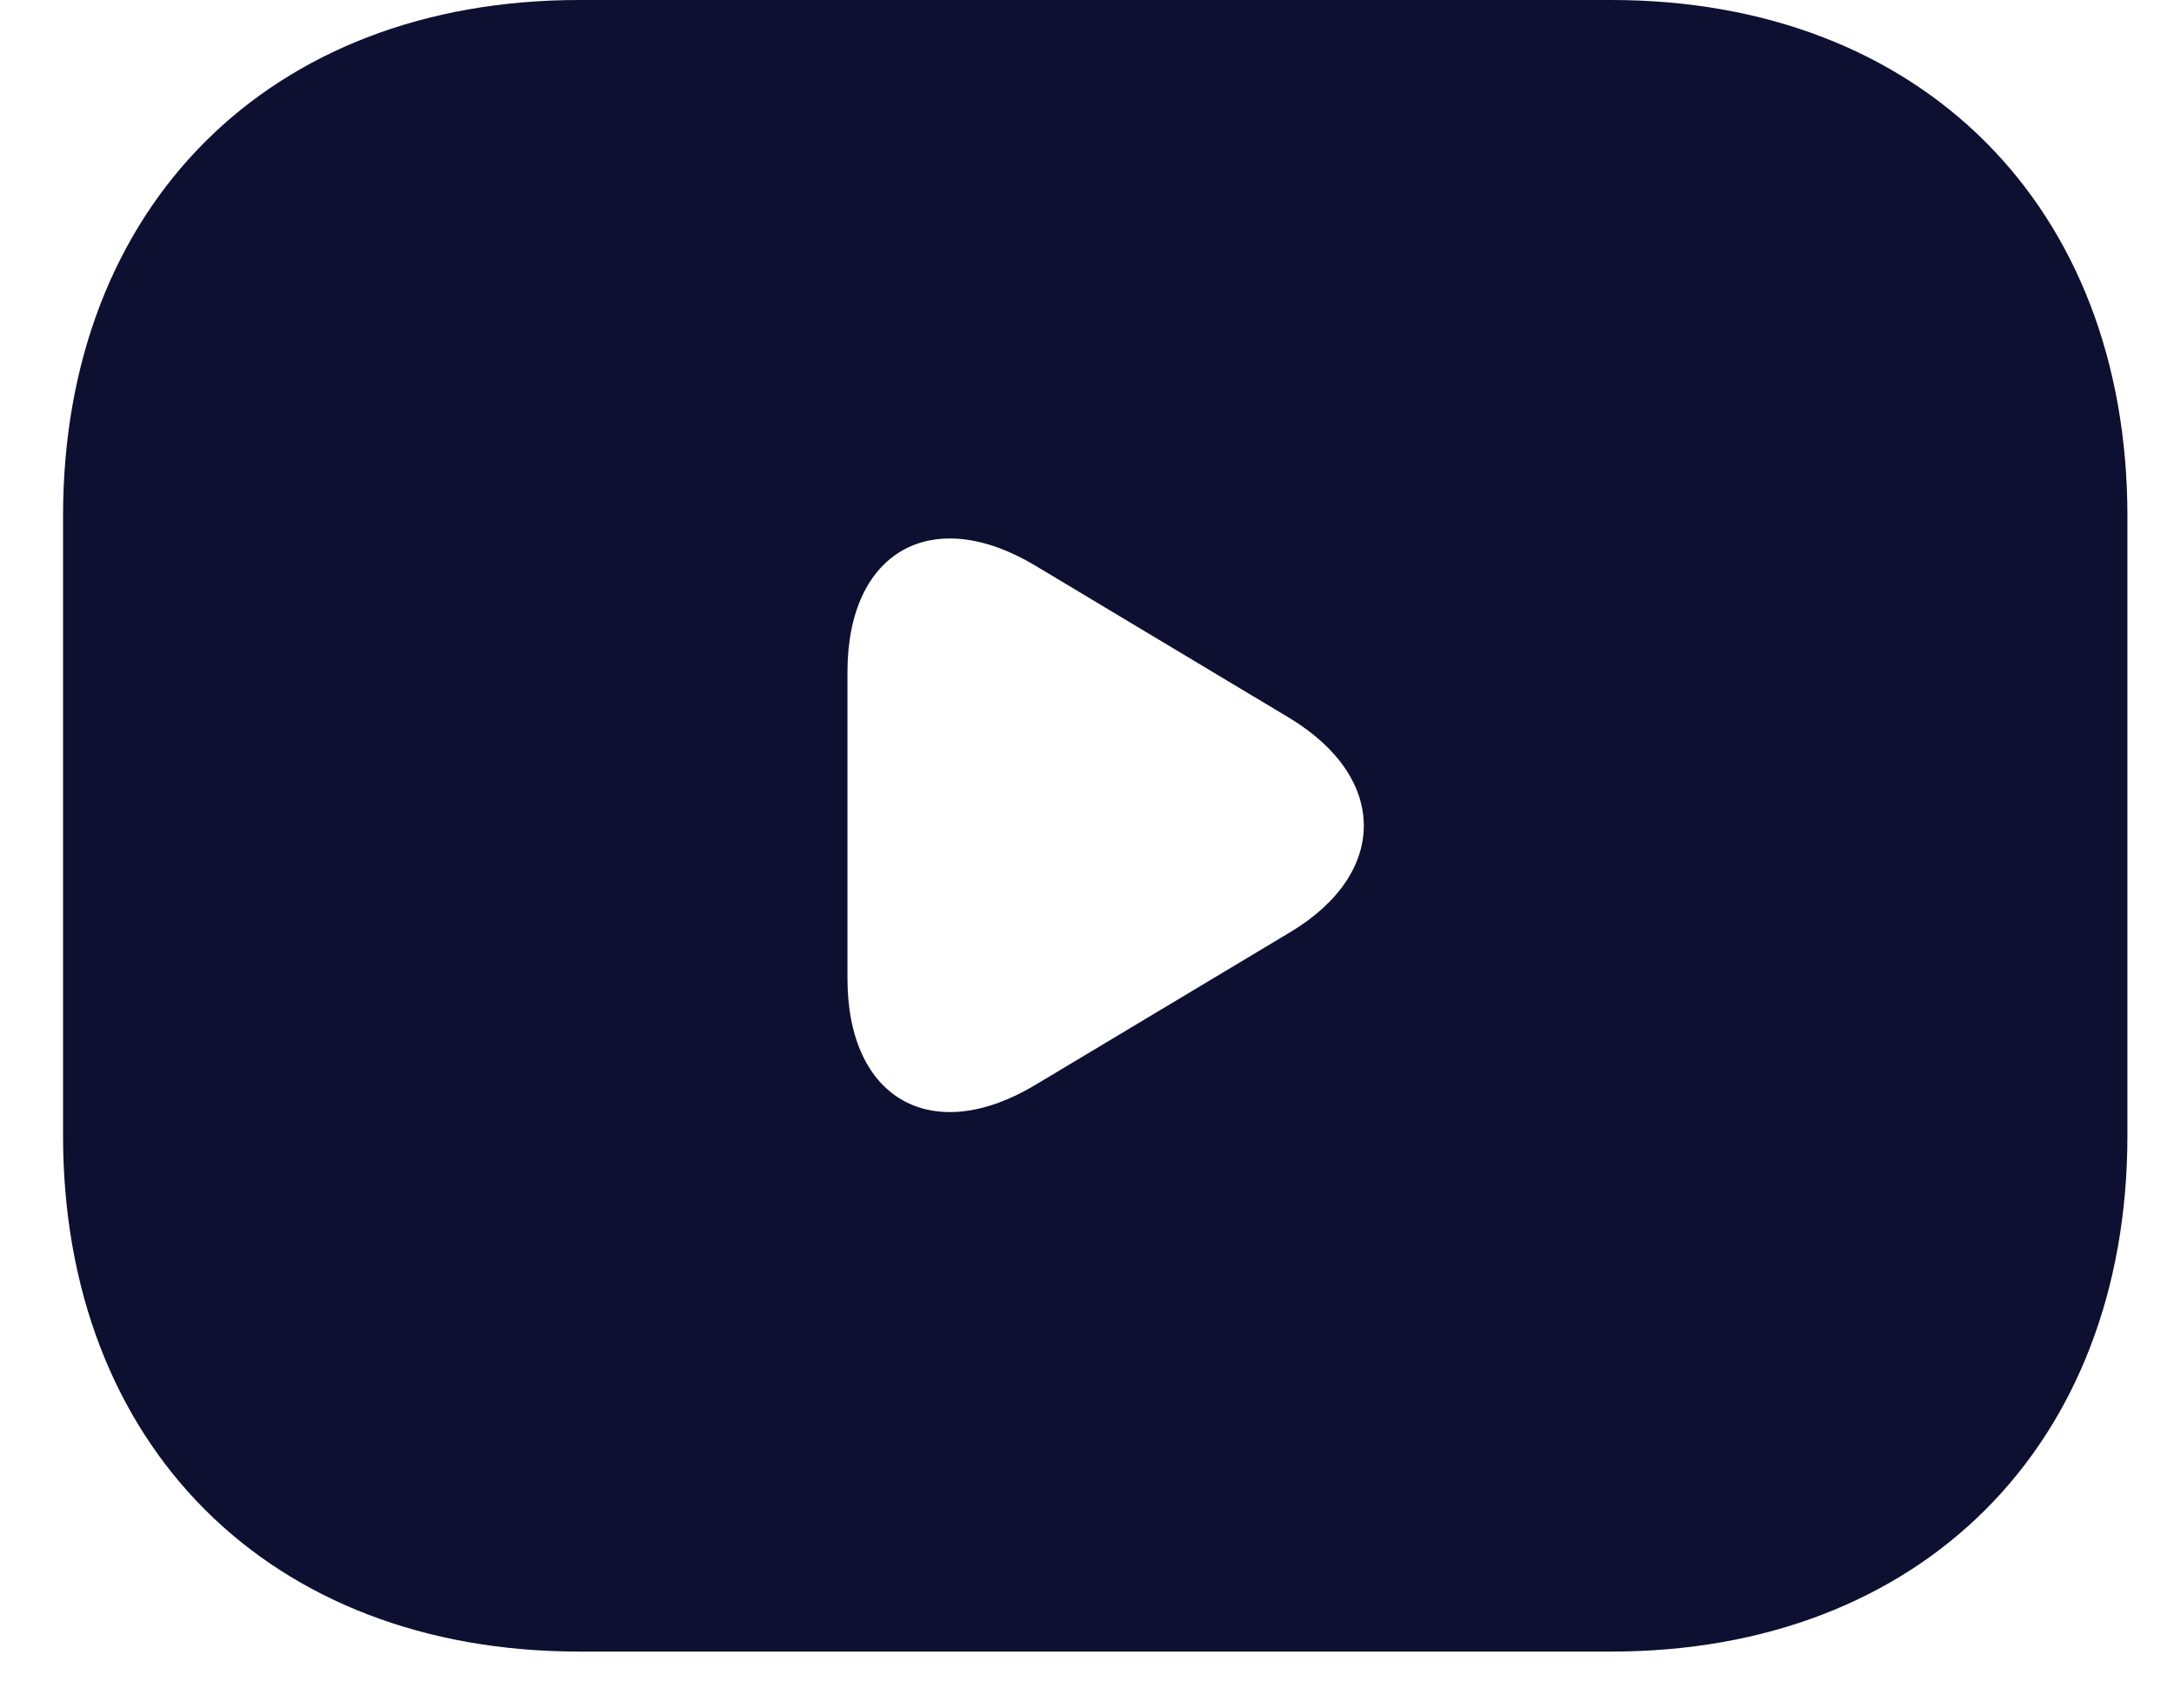 <svg width="28" height="22" viewBox="0 0 28 22" fill="none" xmlns="http://www.w3.org/2000/svg">
<path d="M20.753 0H7.459C3.47 0 0.812 2.659 0.812 6.647V14.623C0.812 18.612 3.47 21.27 7.459 21.27H20.753C24.741 21.27 27.4 18.612 27.4 14.623V6.647C27.4 2.659 24.741 0 20.753 0ZM16.618 12.005L13.335 13.972C12.005 14.77 10.915 14.158 10.915 12.603V8.654C10.915 7.099 12.005 6.487 13.335 7.285L16.618 9.253C17.881 10.024 17.881 11.247 16.618 12.005Z" fill="#0E1031"/>
</svg>
